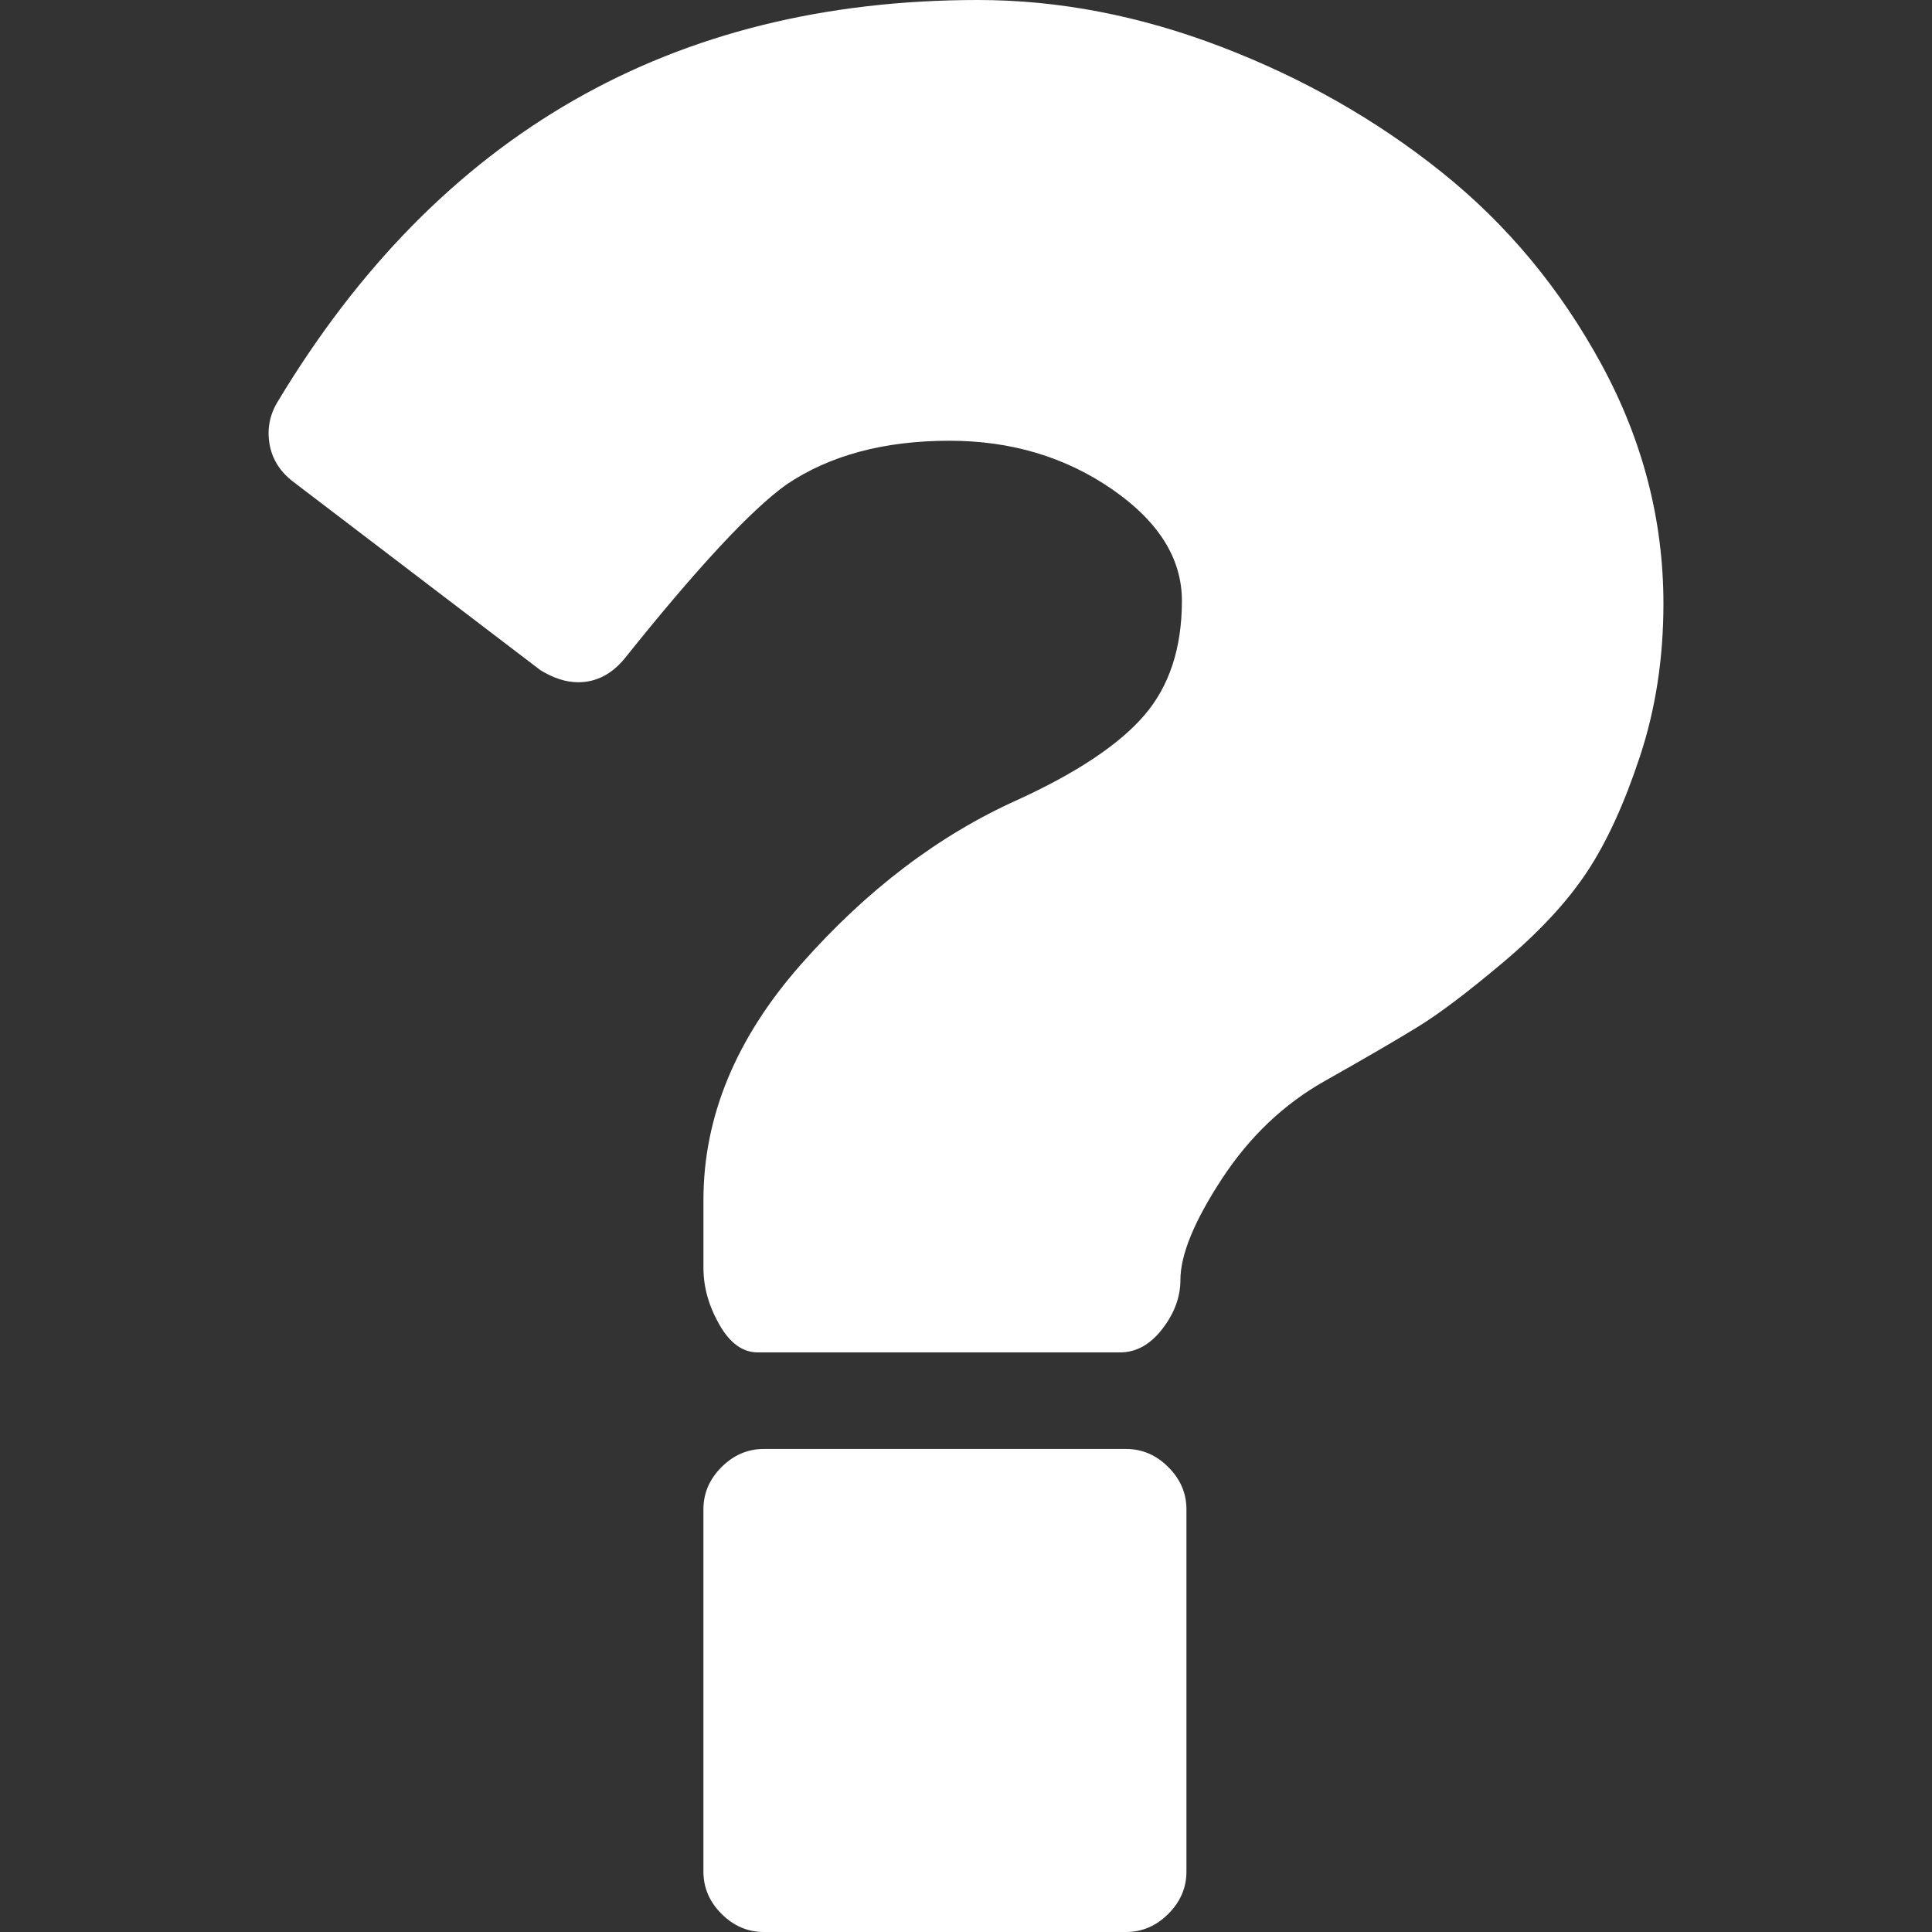 <svg xmlns="http://www.w3.org/2000/svg" version="1.1" xmlns:xlink="http://www.w3.org/1999/xlink" width="512" height="512" x="0" y="0" viewBox="0 0 365.442 365.442" style="enable-background:new 0 0 512 512" xml:space="preserve" class=""><rect x="0" y="0" width="365.442" height="365.442" fill="#333333" stroke="none"/><g><path d="M212.994 274.074h-68.522c-3.042 0-5.708 1.149-7.992 3.429-2.286 2.286-3.427 4.948-3.427 7.994v68.525c0 3.046 1.145 5.712 3.427 7.994 2.284 2.279 4.947 3.426 7.992 3.426h68.522c3.042 0 5.715-1.144 7.99-3.426 2.29-2.282 3.433-4.948 3.433-7.994v-68.525c0-3.046-1.14-5.708-3.433-7.994-2.275-2.286-4.948-3.429-7.99-3.429zM302.935 68.951c-7.806-14.378-17.891-26.506-30.266-36.406-12.367-9.896-26.271-17.799-41.685-23.697C215.567 2.952 200.246 0 185.016 0 127.157 0 83 25.315 52.544 75.946c-1.521 2.473-2.046 5.137-1.571 7.993.478 2.852 1.953 5.232 4.427 7.135l46.824 35.691c2.474 1.52 4.854 2.281 7.139 2.281 3.427 0 6.375-1.525 8.852-4.57 13.702-17.128 23.887-28.072 30.548-32.833 8.186-5.518 18.461-8.276 30.833-8.276 11.61 0 21.838 3.046 30.692 9.132 8.85 6.092 13.271 13.135 13.271 21.129 0 8.942-2.375 16.178-7.135 21.698-4.757 5.518-12.754 10.845-23.986 15.986-14.842 6.661-28.457 16.988-40.823 30.978-12.375 13.991-18.558 28.885-18.558 44.682v12.847c0 3.62.994 7.187 2.996 10.708 2 3.524 4.425 5.283 7.282 5.283h68.521c3.046 0 5.708-1.472 7.994-4.432 2.279-2.942 3.426-6.036 3.426-9.267 0-4.757 2.617-11.14 7.847-19.13 5.235-7.994 11.752-14.186 19.562-18.565 7.419-4.186 13.219-7.56 17.411-10.133 4.196-2.566 9.664-6.715 16.423-12.421 6.756-5.712 11.991-11.375 15.698-16.988 3.713-5.614 7.046-12.896 9.996-21.844 2.956-8.945 4.428-18.558 4.428-28.835-.002-15.798-3.907-30.881-11.706-45.244z" fill="#ffffff" opacity="1" data-original="#000000" class=""></path></g></svg>